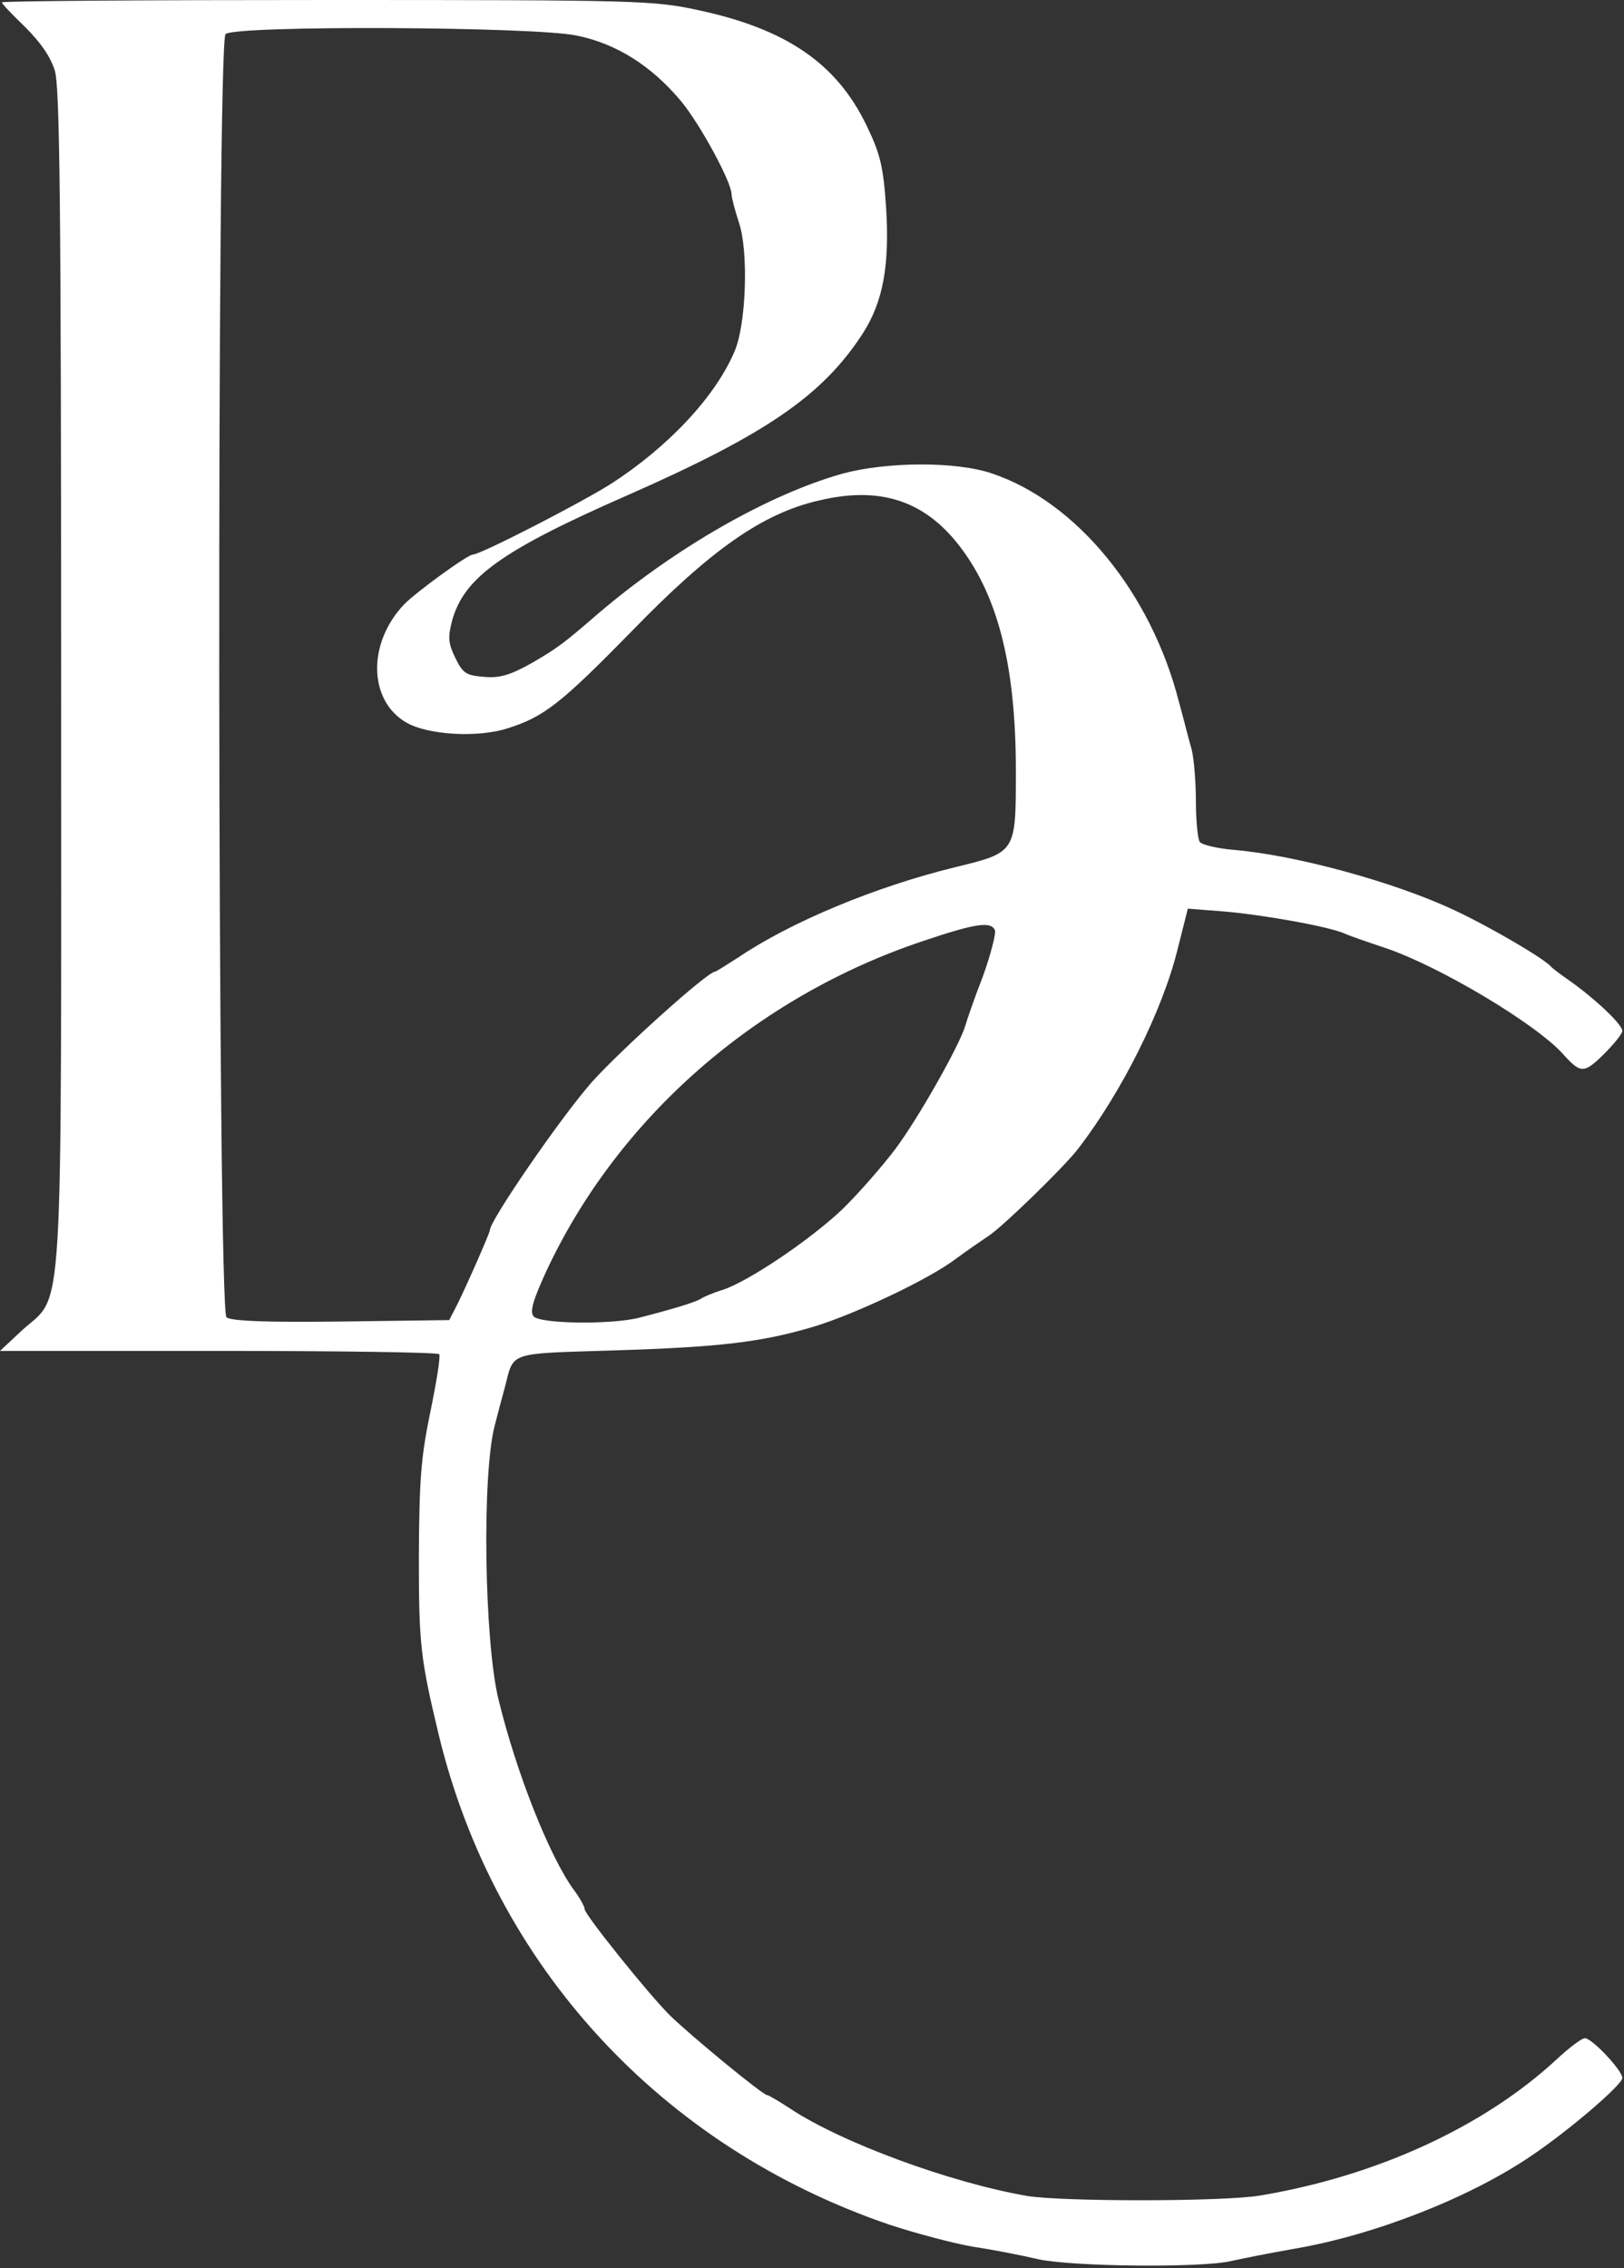 <svg width="457" height="638" viewBox="0 0 457 638" fill="none" xmlns="http://www.w3.org/2000/svg">
<rect x="0" y="0" width="457" height="638" fill="#333333" stroke="none"/>
<path d="M0.533 0.667C0.533 1.067 3.467 4.133 7.067 7.6C11.467 12 14.267 16 15.467 20C16.8 24.933 17.2 56.667 17.2 190.667C17.2 377.733 18.133 363.333 6.133 374.267L0 380H61.467C95.333 380 123.333 380.4 123.6 380.933C124 381.6 122.8 388.933 121.067 397.333C118.4 410.133 118 416.667 117.867 437.6C117.867 462.4 118.267 466.4 123.467 488C139.2 553.067 186.133 604 250.533 625.867C257.867 628.267 268.4 631.067 273.867 632C279.333 632.8 287.467 634.4 292 635.467C301.333 637.6 338.133 638 346.533 636C349.467 635.333 357.467 633.733 364.4 632.533C386.933 628.667 413.733 618.133 430.933 606.4C441.467 599.333 456.533 586.4 456.533 584.533C456.533 582.4 448 573.333 446 573.333C445.067 573.333 441.6 576 438.133 579.2C417.6 598.267 387.333 612.133 354.533 617.6C344.133 619.333 299.467 619.333 289.2 617.733C267.467 614 236.667 602.667 222.267 593.067C219.2 591.067 216.267 589.333 215.867 589.333C214.667 589.333 194.4 572.667 188.4 566.8C182.267 560.667 164.533 538.533 164.533 537.067C164.533 536.4 163.2 533.867 161.467 531.6C154.667 522.267 145.333 498.8 140.267 478C136.267 461.467 135.6 414.8 139.2 401.067C140 397.867 141.333 392.933 142.133 390C144.667 380.133 142.8 380.8 172.667 379.867C202.4 378.933 214.133 377.6 228.933 373.2C240.8 369.6 261.6 359.733 268.933 354.133C272 351.867 276.267 348.933 278.267 347.6C282.133 345.067 299.467 328.267 303.333 323.2C315.6 307.333 327.067 284.4 331.333 267.2L334.267 255.6L344.533 256.4C355.467 257.333 374.267 260.667 378.533 262.667C380 263.333 385.067 265.067 389.867 266.667C404.933 271.733 432.267 288 439.867 296.533C444.8 302 445.733 302 451.2 296.667C454.133 293.733 456.533 290.8 456.533 290C456.533 288.133 448.667 280.8 441.867 276C439.333 274.267 436.933 272.4 436.533 272C434.933 269.867 419.467 260.8 409.2 256C392.4 248.133 364.667 240.533 347.2 239.067C342.4 238.667 338.133 237.6 337.6 236.8C337.067 236 336.533 230.933 336.533 225.467C336.533 220.133 336 213.467 335.333 210.8C334.533 208.133 333.067 202.133 331.733 197.333C323.867 166.667 302.933 141.2 279.2 133.2C269.067 129.733 249.6 129.867 237.2 133.2C216.267 139.067 190 154.133 168.4 172.533C158.533 181.067 156.933 182.267 149.6 186.533C143.6 189.867 140.667 190.8 136.267 190.4C131.2 190 130.267 189.467 128.133 185.067C126.133 180.933 126 179.333 127.2 174.667C130.533 162.533 140.933 154.933 176.533 139.333C215.6 122.133 231.333 111.333 242.667 94C248.533 84.933 250.4 74.667 249.333 58C248.533 46.8 247.733 43.333 243.867 35.333C235.467 17.867 221.333 8.133 196.267 2.8C183.733 0.133 179.467 0 91.867 0C41.6 0 0.533 0.267 0.533 0.667ZM162.267 10C173.467 12.267 183.333 18.533 191.6 28.4C196.933 34.8 205.867 51.2 205.867 54.667C205.867 55.467 206.8 59.2 208 62.8C210.667 70.933 210 91.333 206.667 98.933C201.2 111.733 187.867 125.867 171.867 136.133C163.733 141.333 135.2 156 133.067 156C131.6 156 117.067 166.533 113.6 170.133C103.333 181.067 103.733 197.067 114.267 203.2C120.4 206.8 134.667 207.6 143.067 204.8C153.2 201.6 158.133 197.6 177.867 177.467C200.133 154.533 214.667 144.4 230.4 140.8C247.067 136.8 259.333 140.533 269.067 152.4C280.667 166.667 285.867 186.8 285.867 216.8C285.867 240 286 239.733 268.533 244C246.267 249.467 222.533 259.333 207.733 269.333C204.4 271.467 201.467 273.333 201.2 273.333C199.067 273.333 174.4 295.6 166.533 304.4C157.733 314.4 137.867 343.333 137.867 346C137.867 346.8 130.4 363.733 128.133 368L126.4 371.333L96 371.733C74.667 372 64.933 371.6 63.733 370.533C61.2 368.4 60.933 12.133 63.467 9.6C66 7.067 150.267 7.467 162.267 10ZM280 261.733C280.267 262.667 278.8 268.533 276.533 274.8C274.133 280.933 272 287.2 271.6 288.667C269.867 294.267 258.533 314.4 251.867 323.333C248 328.4 241.333 336 236.933 340.267C227.733 348.933 210.667 360.4 203.467 362.8C200.8 363.6 198 364.8 197.2 365.333C195.867 366.267 189.2 368.267 179.867 370.667C172 372.667 151.867 372.4 150.133 370.267C149.067 368.933 150 365.733 153.6 357.867C173.733 314.533 212.667 280.4 259.867 264.667C274.533 259.733 278.933 259.067 280 261.733Z" fill="white"/>
</svg>
